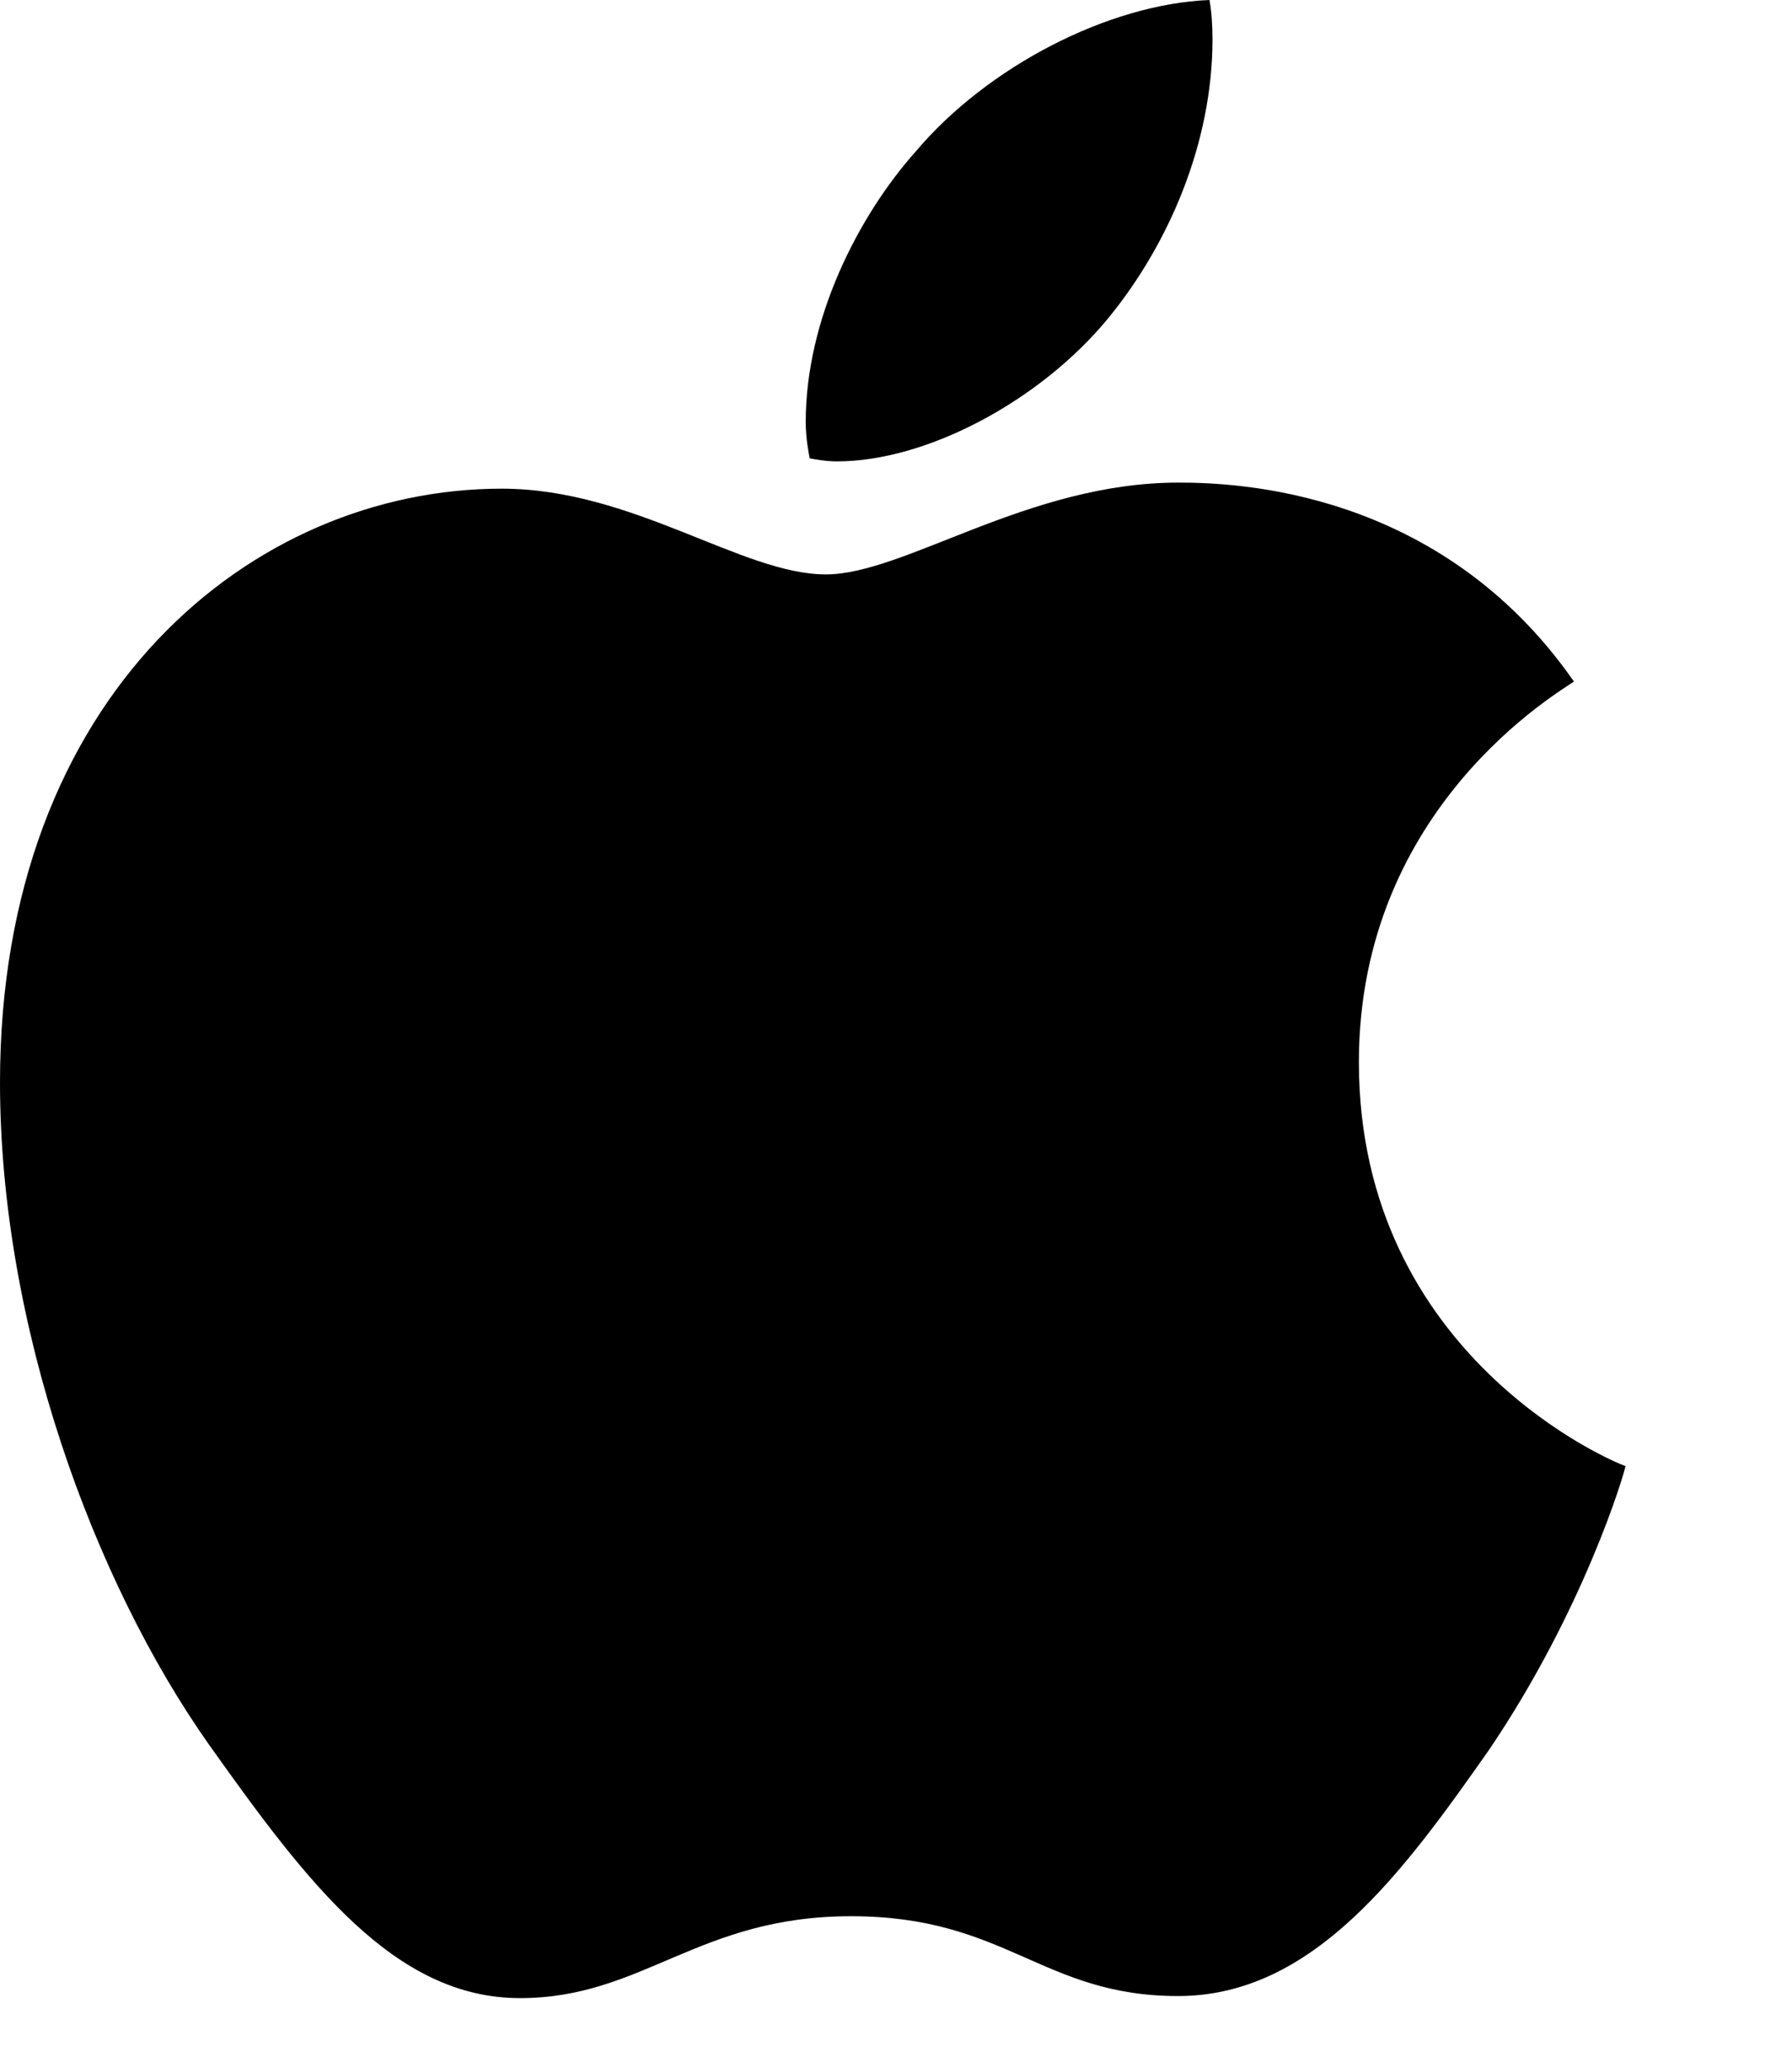 <?xml version="1.0" encoding="utf-8" ?>
<svg xmlns="http://www.w3.org/2000/svg" xmlns:xlink="http://www.w3.org/1999/xlink" width="13" height="15">
	<path d="M8.035 2.314C8.481 1.772 8.796 1.033 8.796 0.286C8.796 0.183 8.789 0.081 8.774 0C8.042 0.029 7.163 0.483 6.643 1.099C6.226 1.567 5.845 2.314 5.845 3.062C5.845 3.179 5.867 3.289 5.874 3.325C5.918 3.333 5.991 3.347 6.072 3.347C6.724 3.347 7.544 2.908 8.035 2.314ZM8.547 3.501C7.456 3.501 6.562 4.167 5.991 4.167C5.383 4.167 4.592 3.545 3.64 3.545C1.831 3.545 0 5.039 0 7.852C0 9.609 0.674 11.462 1.516 12.656C2.234 13.667 2.864 14.495 3.772 14.495C4.666 14.495 5.061 13.901 6.174 13.901C7.302 13.901 7.559 14.48 8.547 14.48C9.529 14.48 10.181 13.579 10.803 12.693C11.492 11.675 11.785 10.686 11.792 10.635C11.733 10.62 9.858 9.851 9.858 7.705C9.858 5.845 11.331 5.01 11.418 4.944C10.444 3.545 8.958 3.501 8.547 3.501Z"/>
</svg>
